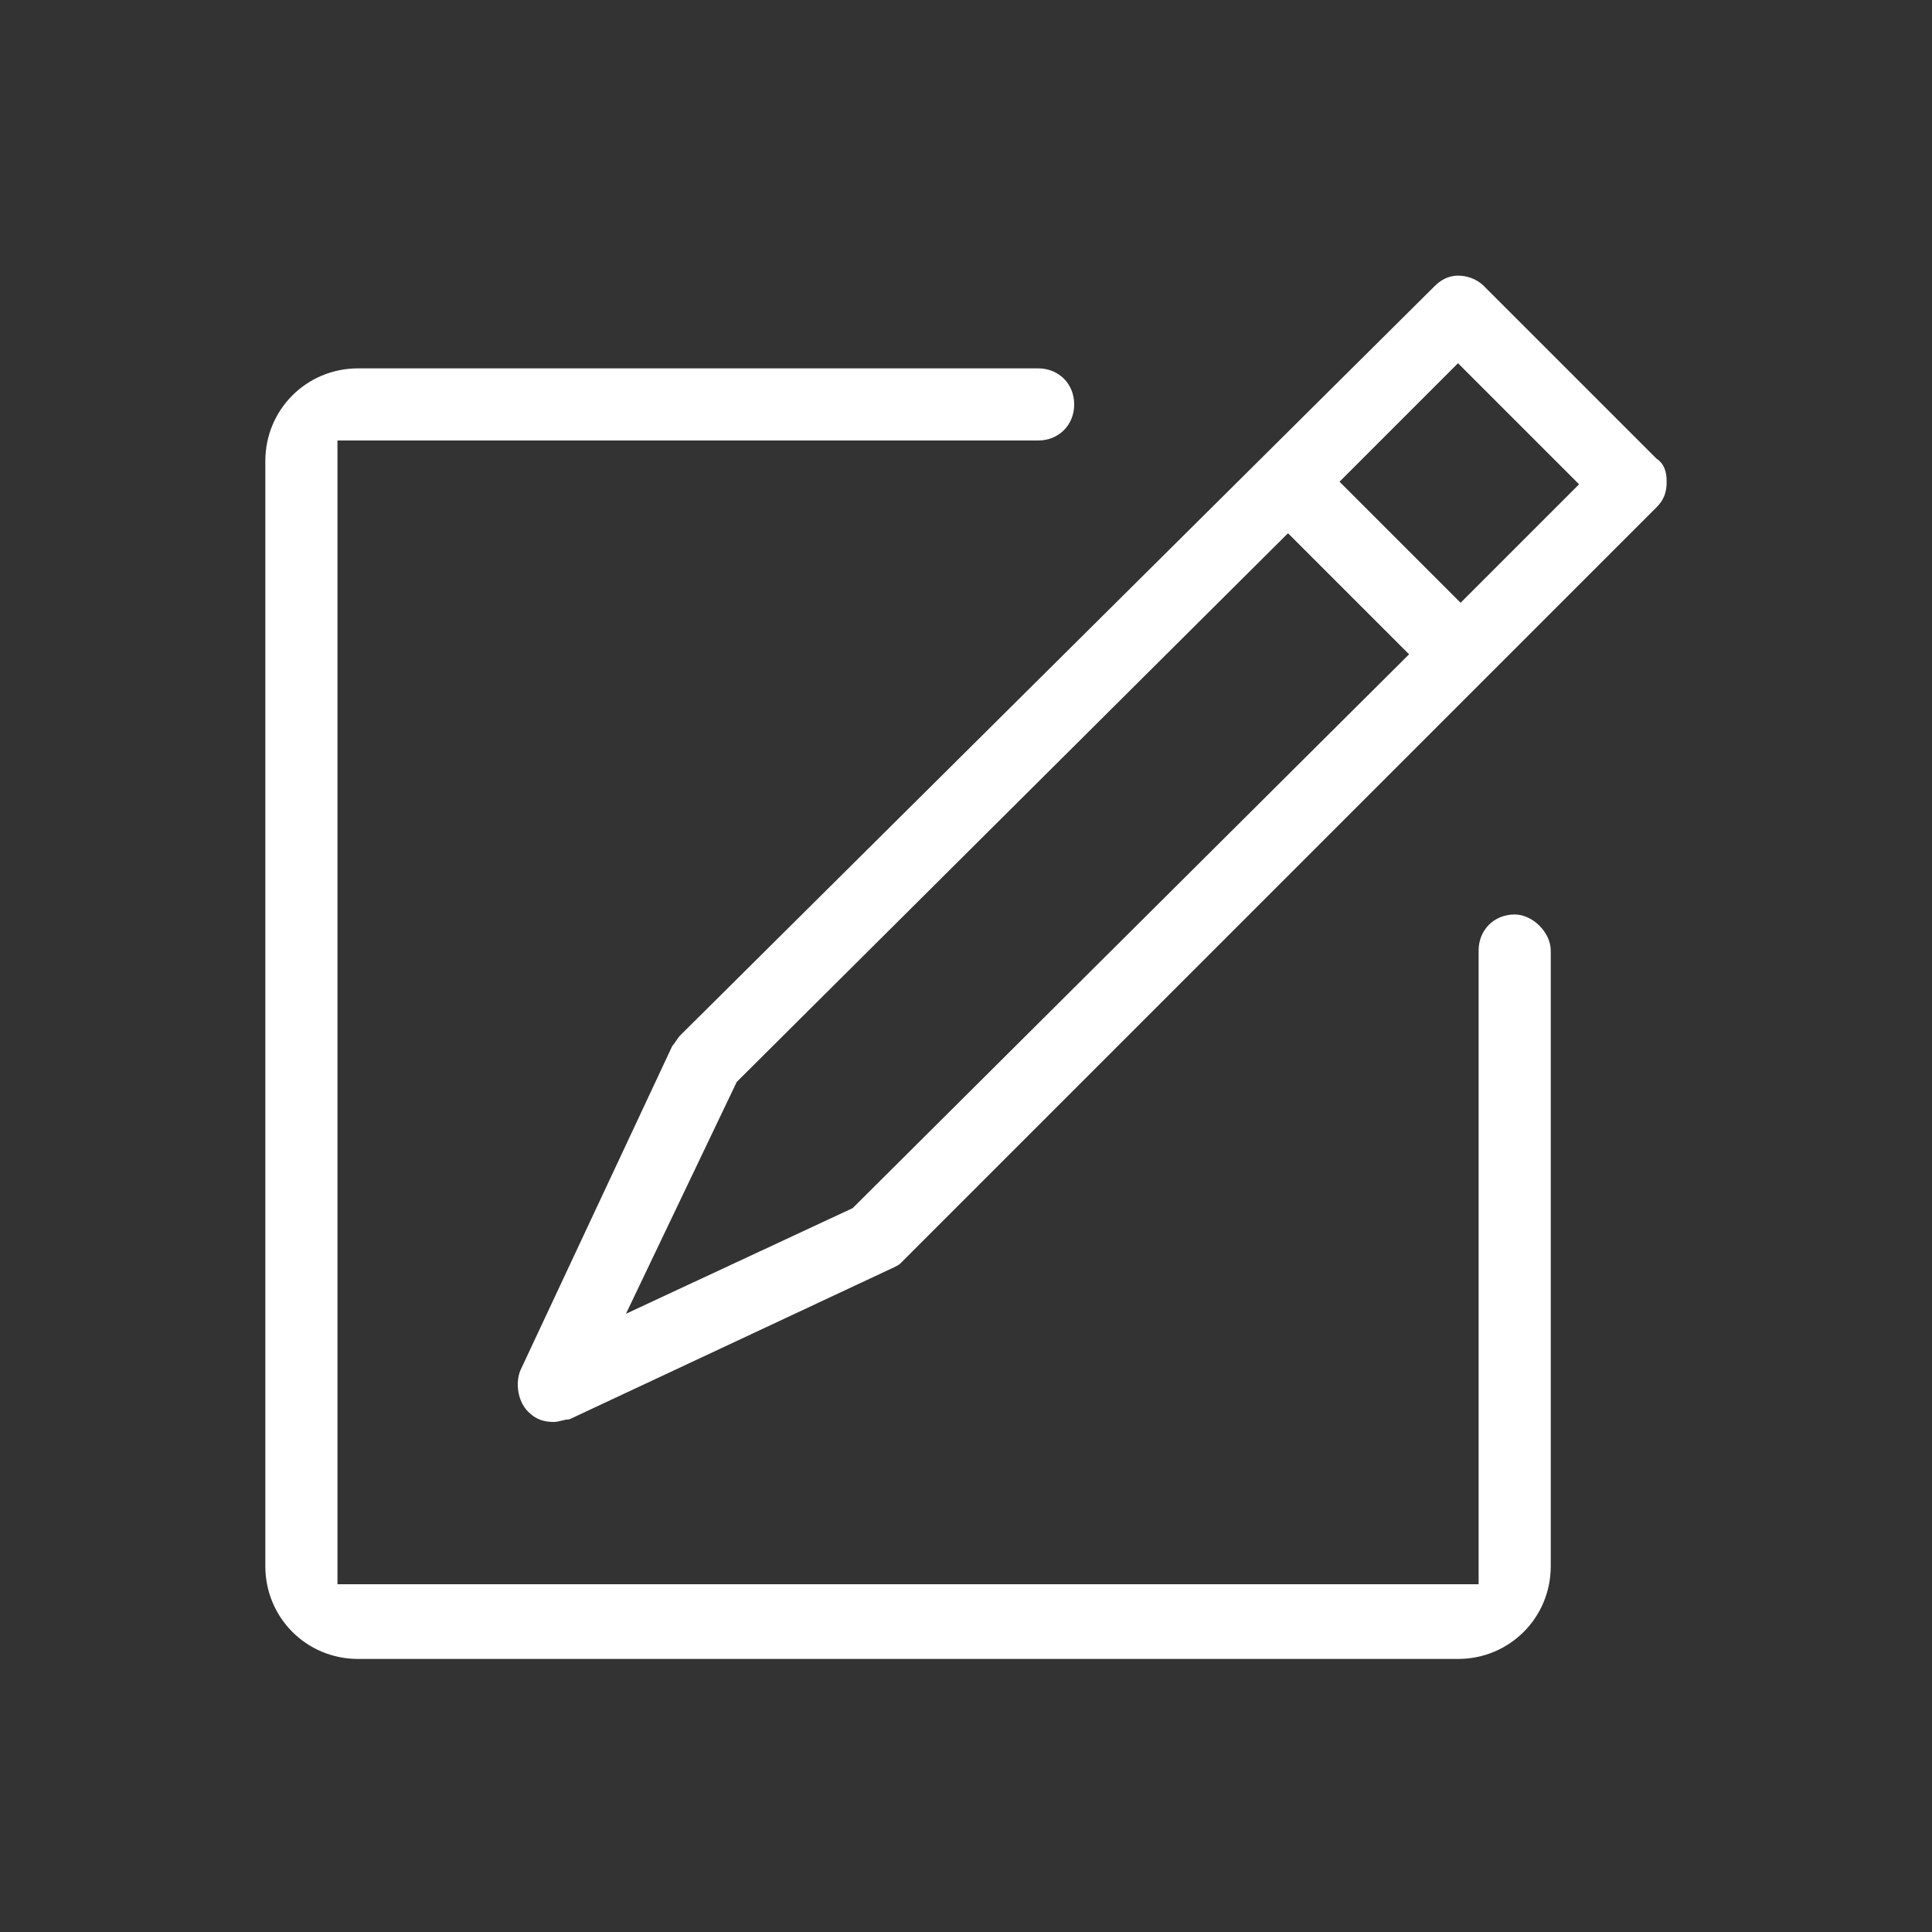 <?xml version="1.0" encoding="utf-8"?>
<!-- Generator: Adobe Illustrator 21.1.0, SVG Export Plug-In . SVG Version: 6.00 Build 0)  -->
<svg version="1.1" id="Calque_1" xmlns="http://www.w3.org/2000/svg" xmlns:xlink="http://www.w3.org/1999/xlink" x="0px" y="0px"
	 width="75px" height="75px" viewBox="0 0 75 75" style="enable-background:new 0 0 75 75;" xml:space="preserve">
<rect x="0" y="0" width="75" height="75" fill="#333333" stroke="none"/>
<style type="text/css">
	.st0{fill:#FFFFFF;}
</style>
<g>
	<path class="st0" d="M64.3,17.8l-6.7-6.7c-0.3-0.3-0.7-0.4-1-0.4c-0.4,0-0.7,0.2-0.9,0.4L26.4,40.2c-0.1,0.1-0.2,0.3-0.3,0.4
		l-5.9,12.6c-0.2,0.5-0.1,1.2,0.3,1.6c0.3,0.3,0.6,0.4,1,0.4c0.2,0,0.4-0.1,0.6-0.1l12.6-5.9c0.2-0.1,0.2-0.1,0.3-0.2l0.1-0.1
		l29.2-29.2c0.3-0.3,0.4-0.6,0.4-1C64.7,18.3,64.6,18,64.3,17.8L64.3,17.8z M33.1,46.9L24.3,51l4.3-9L50,20.7l4.7,4.7L33.1,46.9z
		 M56.7,23.4l-4.7-4.7l4.6-4.6l4.7,4.7L56.7,23.4z"/>
	<path class="st0" d="M60.2,60.8V36.9c0-0.7-0.7-1.4-1.4-1.4c-0.8,0-1.4,0.6-1.4,1.4v24.6H13.1V17.1h27.2c0.8,0,1.4-0.6,1.4-1.4
		s-0.6-1.4-1.4-1.4H13.9c-2,0-3.6,1.6-3.6,3.6v42.9c0,2,1.6,3.6,3.6,3.6h42.7C58.6,64.4,60.2,62.8,60.2,60.8z"/>
</g>
</svg>
